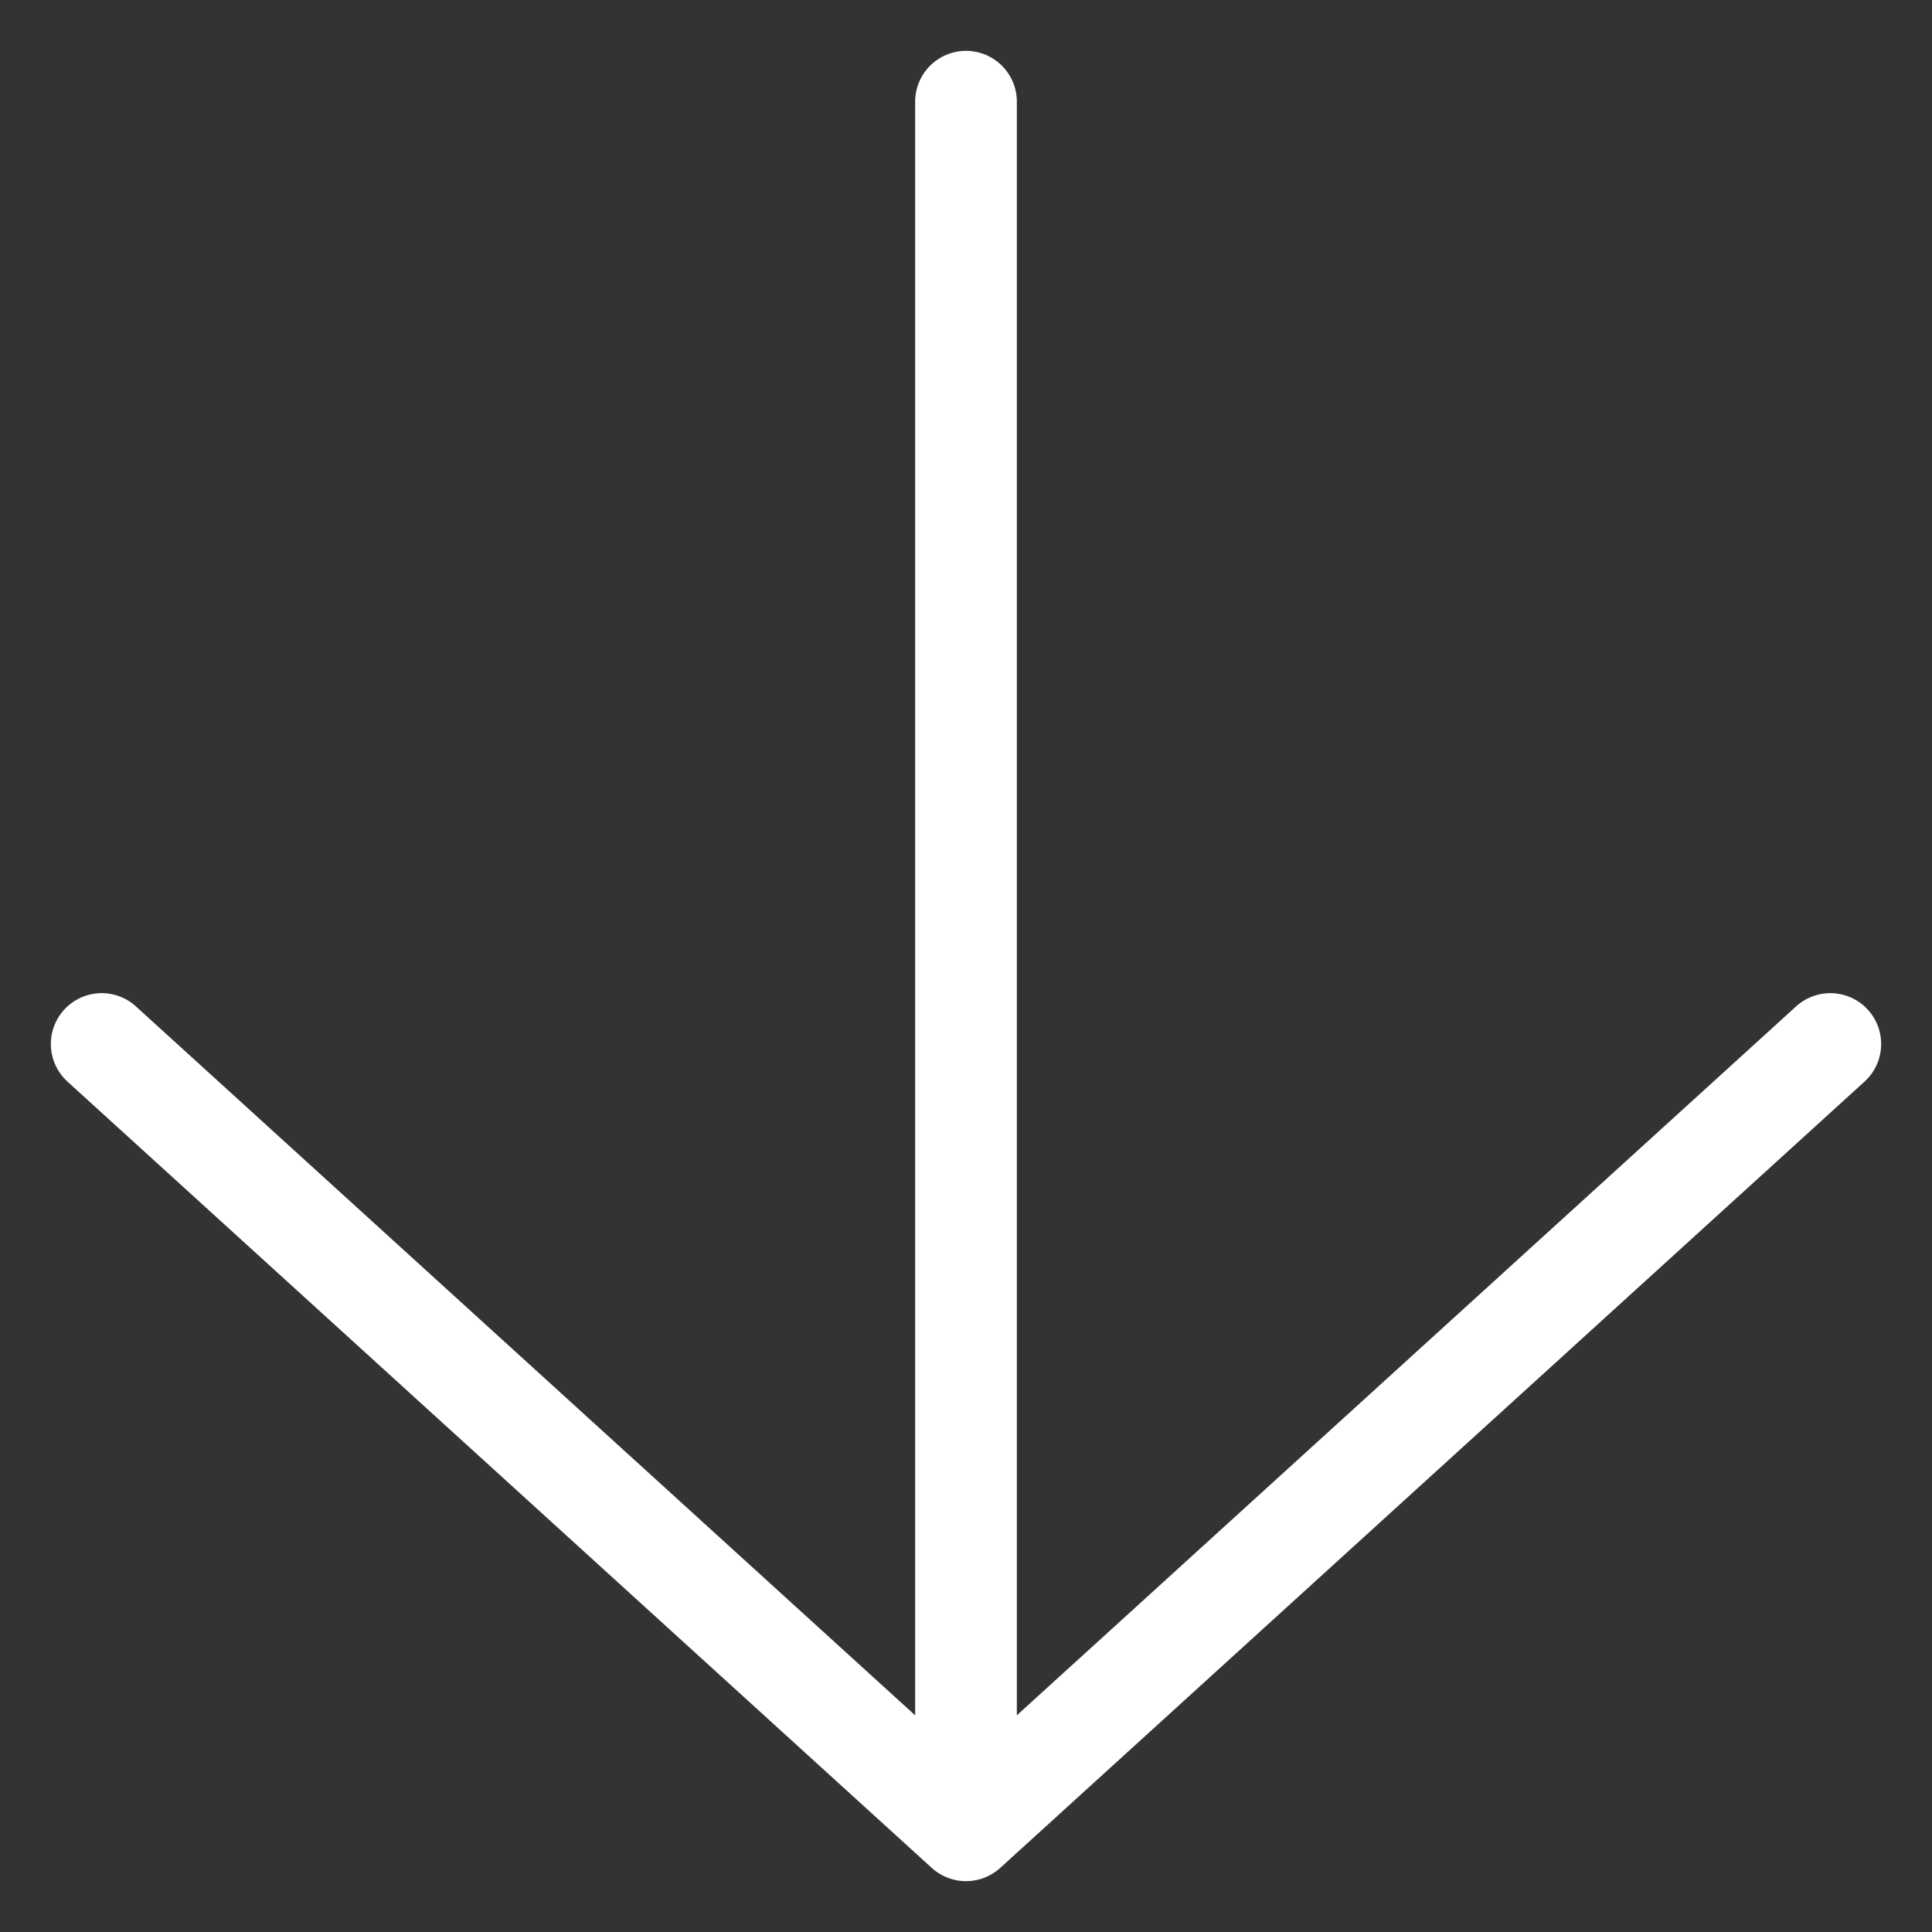 <svg width="19" height="19" viewBox="0 0 19 19" fill="none" xmlns="http://www.w3.org/2000/svg">
<rect x="0" y="0" width="19" height="19" fill="#333333" stroke="none"/>
<path d="M9.5 1L9.5 18M9.5 18L1 10.267M9.5 18L18 10.267" stroke="white" stroke-linecap="round" stroke-linejoin="round"/>
</svg>
